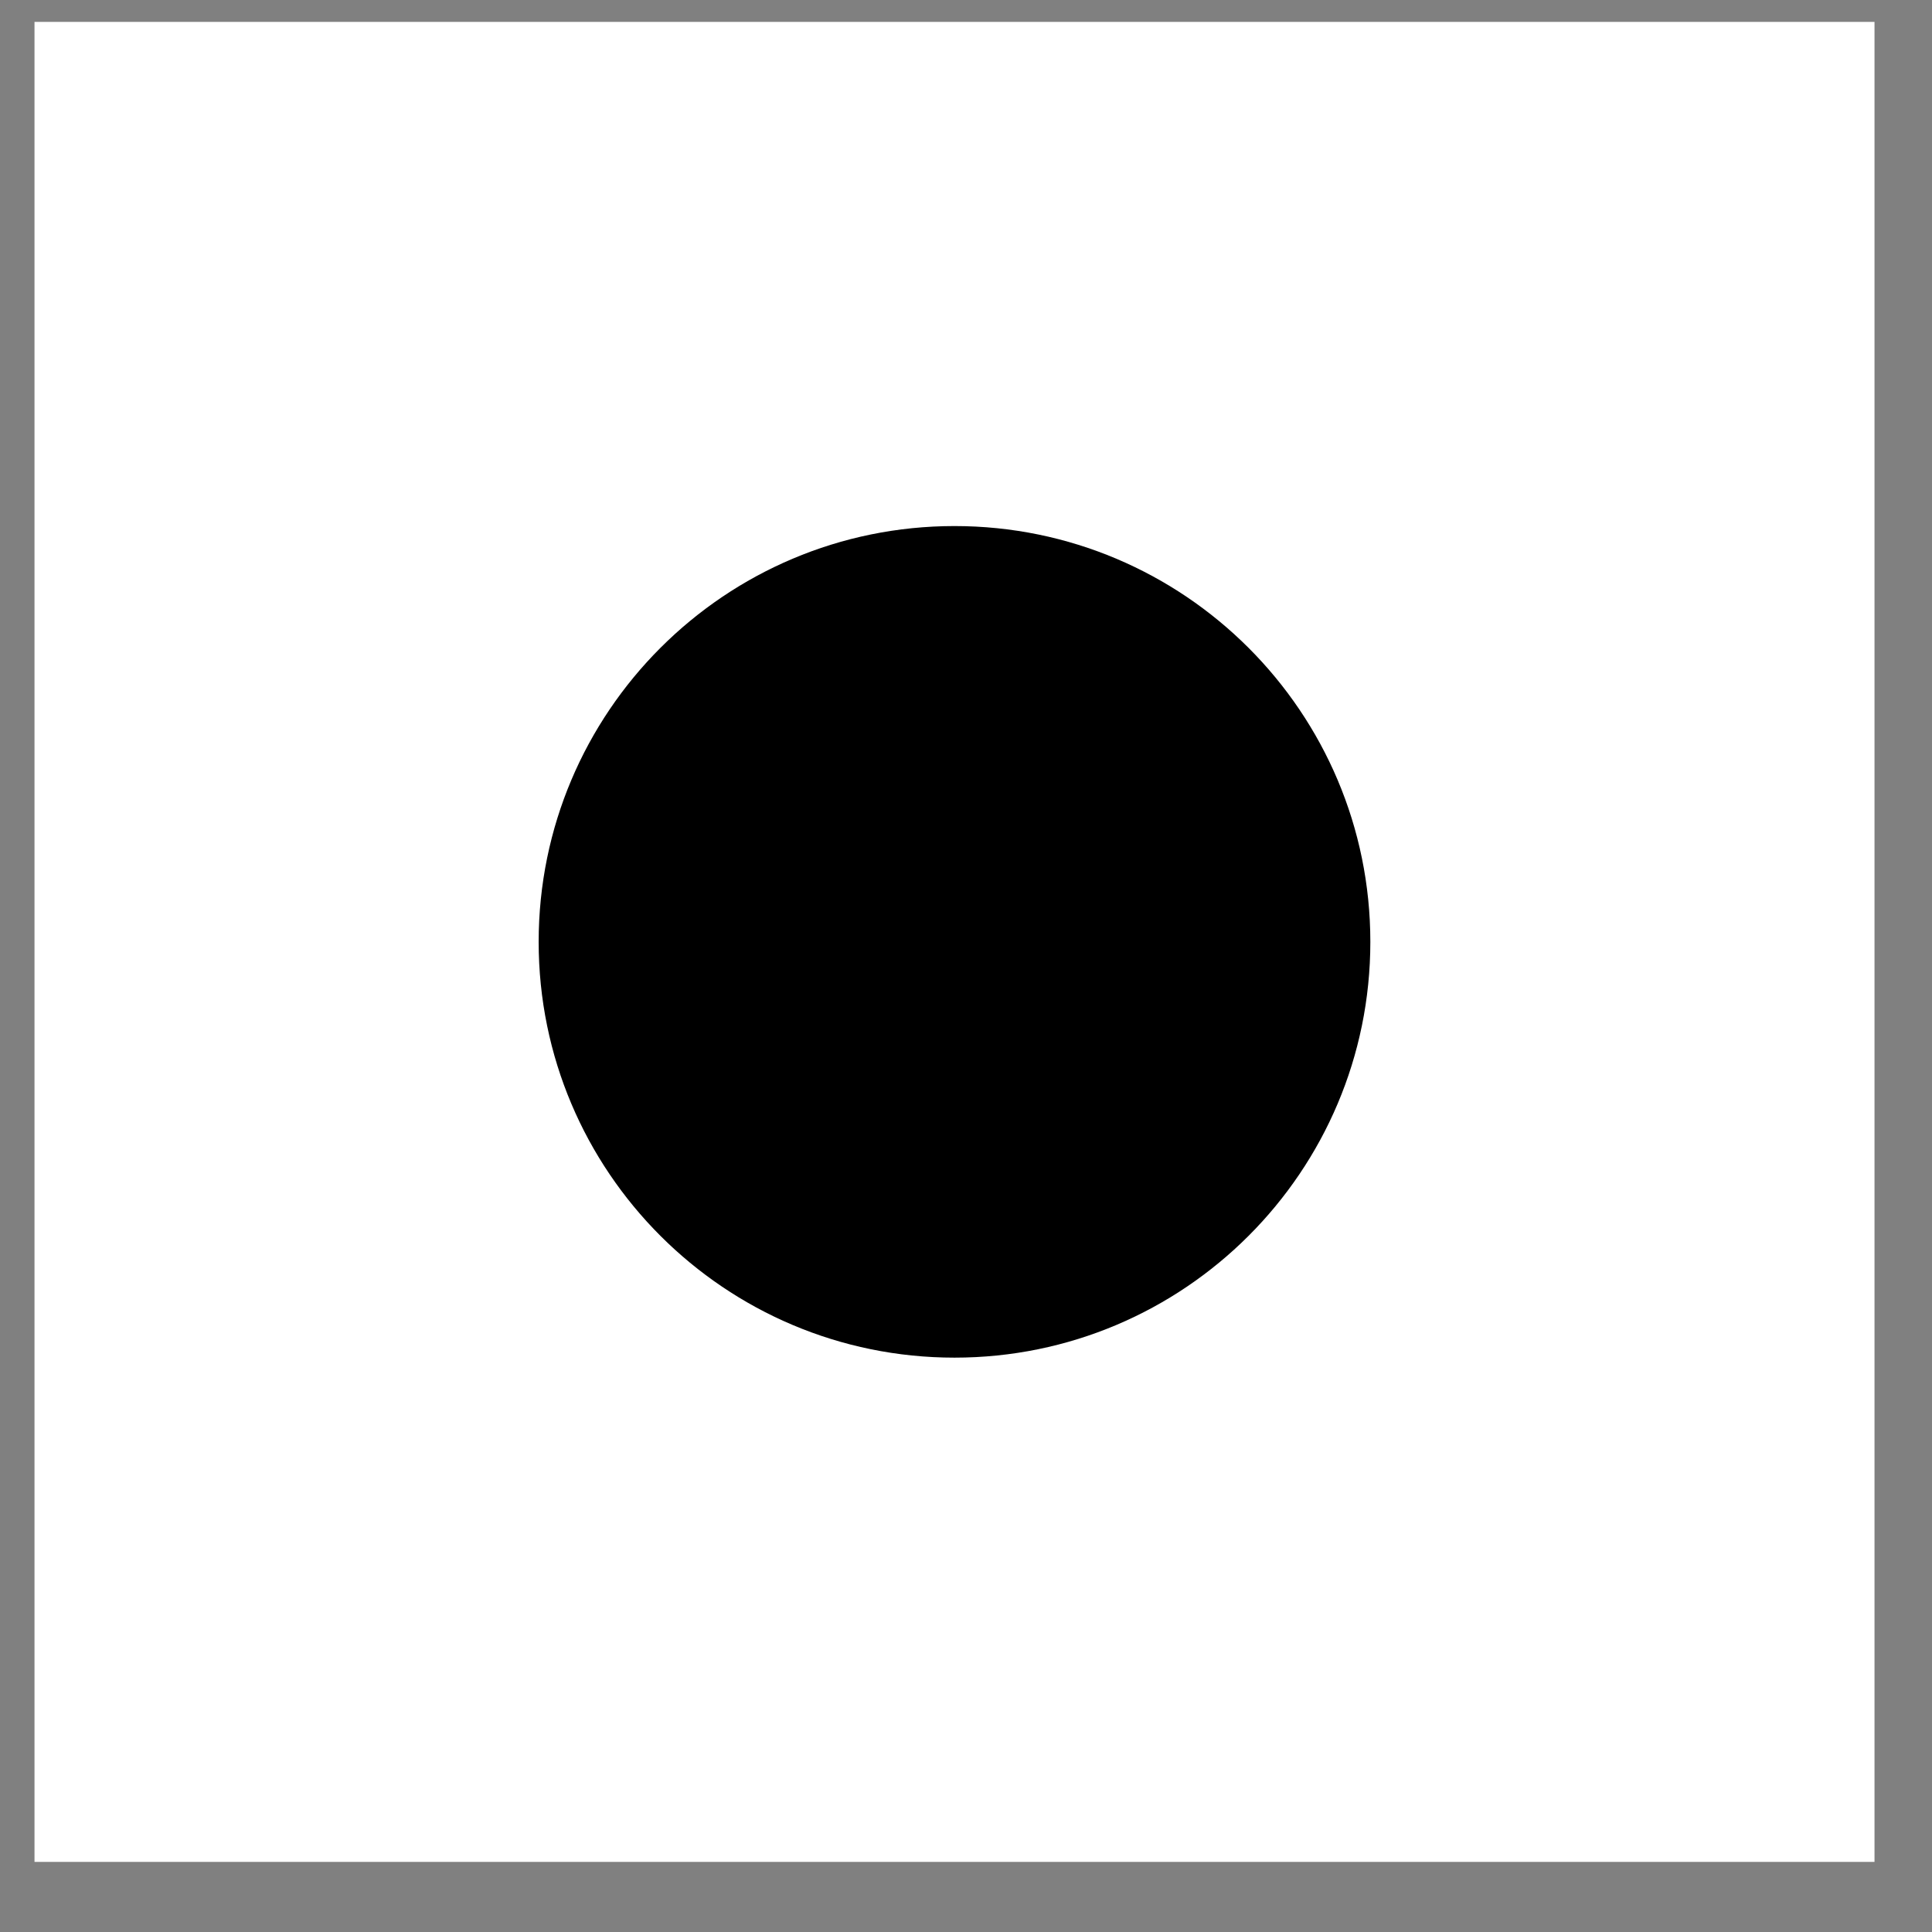 <?xml version="1.0" encoding="UTF-8"?> <svg xmlns="http://www.w3.org/2000/svg" width="21" height="21" viewBox="0 0 21 21" fill="none"><rect x="0" y="0" width="21" height="21" fill="#808080" stroke="none"/> <rect x="0.375" y="0.238" width="20" height="20" fill="white"></rect> <path d="M14.895 10.238C14.895 12.734 12.871 14.757 10.375 14.757C7.879 14.757 5.855 12.734 5.855 10.238C5.855 7.741 7.879 5.718 10.375 5.718C12.871 5.718 14.895 7.741 14.895 10.238Z" fill="black"></path> </svg> 